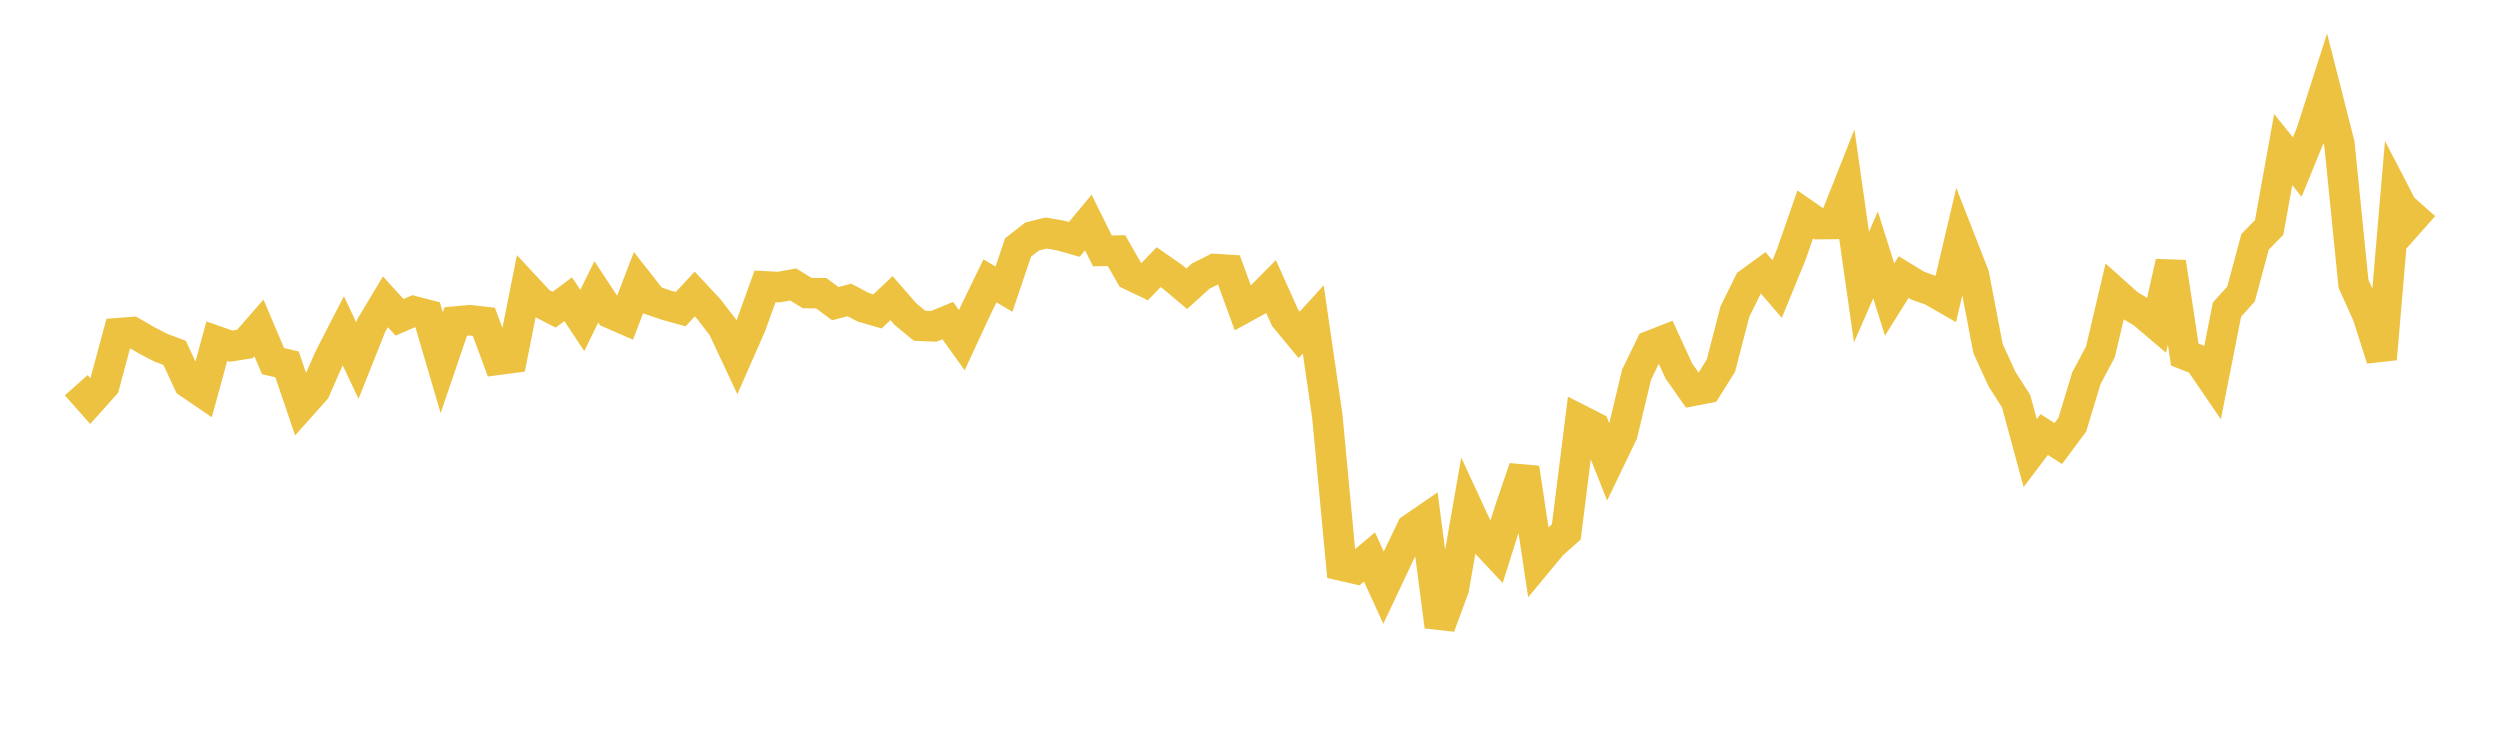 <svg width="164" height="48" xmlns="http://www.w3.org/2000/svg" xmlns:xlink="http://www.w3.org/1999/xlink"><path fill="none" stroke="rgb(237,194,64)" stroke-width="2" d="M5,25.271L5.922,26.309L6.844,25.277L7.766,21.854L8.689,21.785L9.611,22.32L10.533,22.801L11.455,23.148L12.377,25.129L13.299,25.756L14.222,22.385L15.144,22.711L16.066,22.566L16.988,21.511L17.91,23.689L18.832,23.906L19.754,26.617L20.677,25.583L21.599,23.486L22.521,21.693L23.443,23.654L24.365,21.335L25.287,19.8L26.21,20.815L27.132,20.416L28.054,20.656L28.976,23.792L29.898,21.091L30.82,21.005L31.743,21.112L32.665,23.603L33.587,23.481L34.509,18.848L35.431,19.84L36.353,20.317L37.275,19.627L38.198,21.025L39.12,19.145L40.042,20.548L40.964,20.95L41.886,18.536L42.808,19.712L43.731,20.027L44.653,20.28L45.575,19.285L46.497,20.274L47.419,21.472L48.341,23.443L49.263,21.348L50.186,18.785L51.108,18.833L52.03,18.661L52.952,19.224L53.874,19.233L54.796,19.921L55.719,19.675L56.641,20.162L57.563,20.428L58.485,19.556L59.407,20.616L60.329,21.372L61.251,21.409L62.174,21.03L63.096,22.315L64.018,20.326L64.94,18.425L65.862,18.966L66.784,16.235L67.707,15.516L68.629,15.287L69.551,15.444L70.473,15.706L71.395,14.594L72.317,16.459L73.24,16.44L74.162,18.044L75.084,18.486L76.006,17.526L76.928,18.166L77.85,18.944L78.772,18.109L79.695,17.648L80.617,17.705L81.539,20.233L82.461,19.728L83.383,18.8L84.305,20.855L85.228,21.969L86.15,20.955L87.072,27.301L87.994,37.103L88.916,37.313L89.838,36.535L90.76,38.549L91.683,36.595L92.605,34.677L93.527,34.044L94.449,41.097L95.371,38.606L96.293,33.336L97.216,35.33L98.138,36.313L99.06,33.395L99.982,30.7L100.904,36.823L101.826,35.713L102.749,34.898L103.671,27.556L104.593,28.024L105.515,30.346L106.437,28.432L107.359,24.58L108.281,22.678L109.204,22.316L110.126,24.323L111.048,25.638L111.97,25.459L112.892,23.989L113.814,20.431L114.737,18.562L115.659,17.89L116.581,18.962L117.503,16.708L118.425,14.064L119.347,14.703L120.269,14.692L121.192,12.365L122.114,18.834L123.036,16.719L123.958,19.649L124.88,18.175L125.802,18.739L126.725,19.069L127.647,19.598L128.569,15.679L129.491,18.037L130.413,22.861L131.335,24.874L132.257,26.315L133.18,29.723L134.102,28.505L135.024,29.094L135.946,27.853L136.868,24.809L137.79,23.076L138.713,19.152L139.635,19.977L140.557,20.524L141.479,21.308L142.401,17.201L143.323,23.26L144.246,23.622L145.168,24.971L146.09,20.31L147.012,19.287L147.934,15.862L148.856,14.924L149.778,9.813L150.701,10.959L151.623,8.697L152.545,5.819L153.467,9.448L154.389,18.617L155.311,20.662L156.234,23.55L157.156,12.773L158.078,14.553L159,13.514"></path></svg>